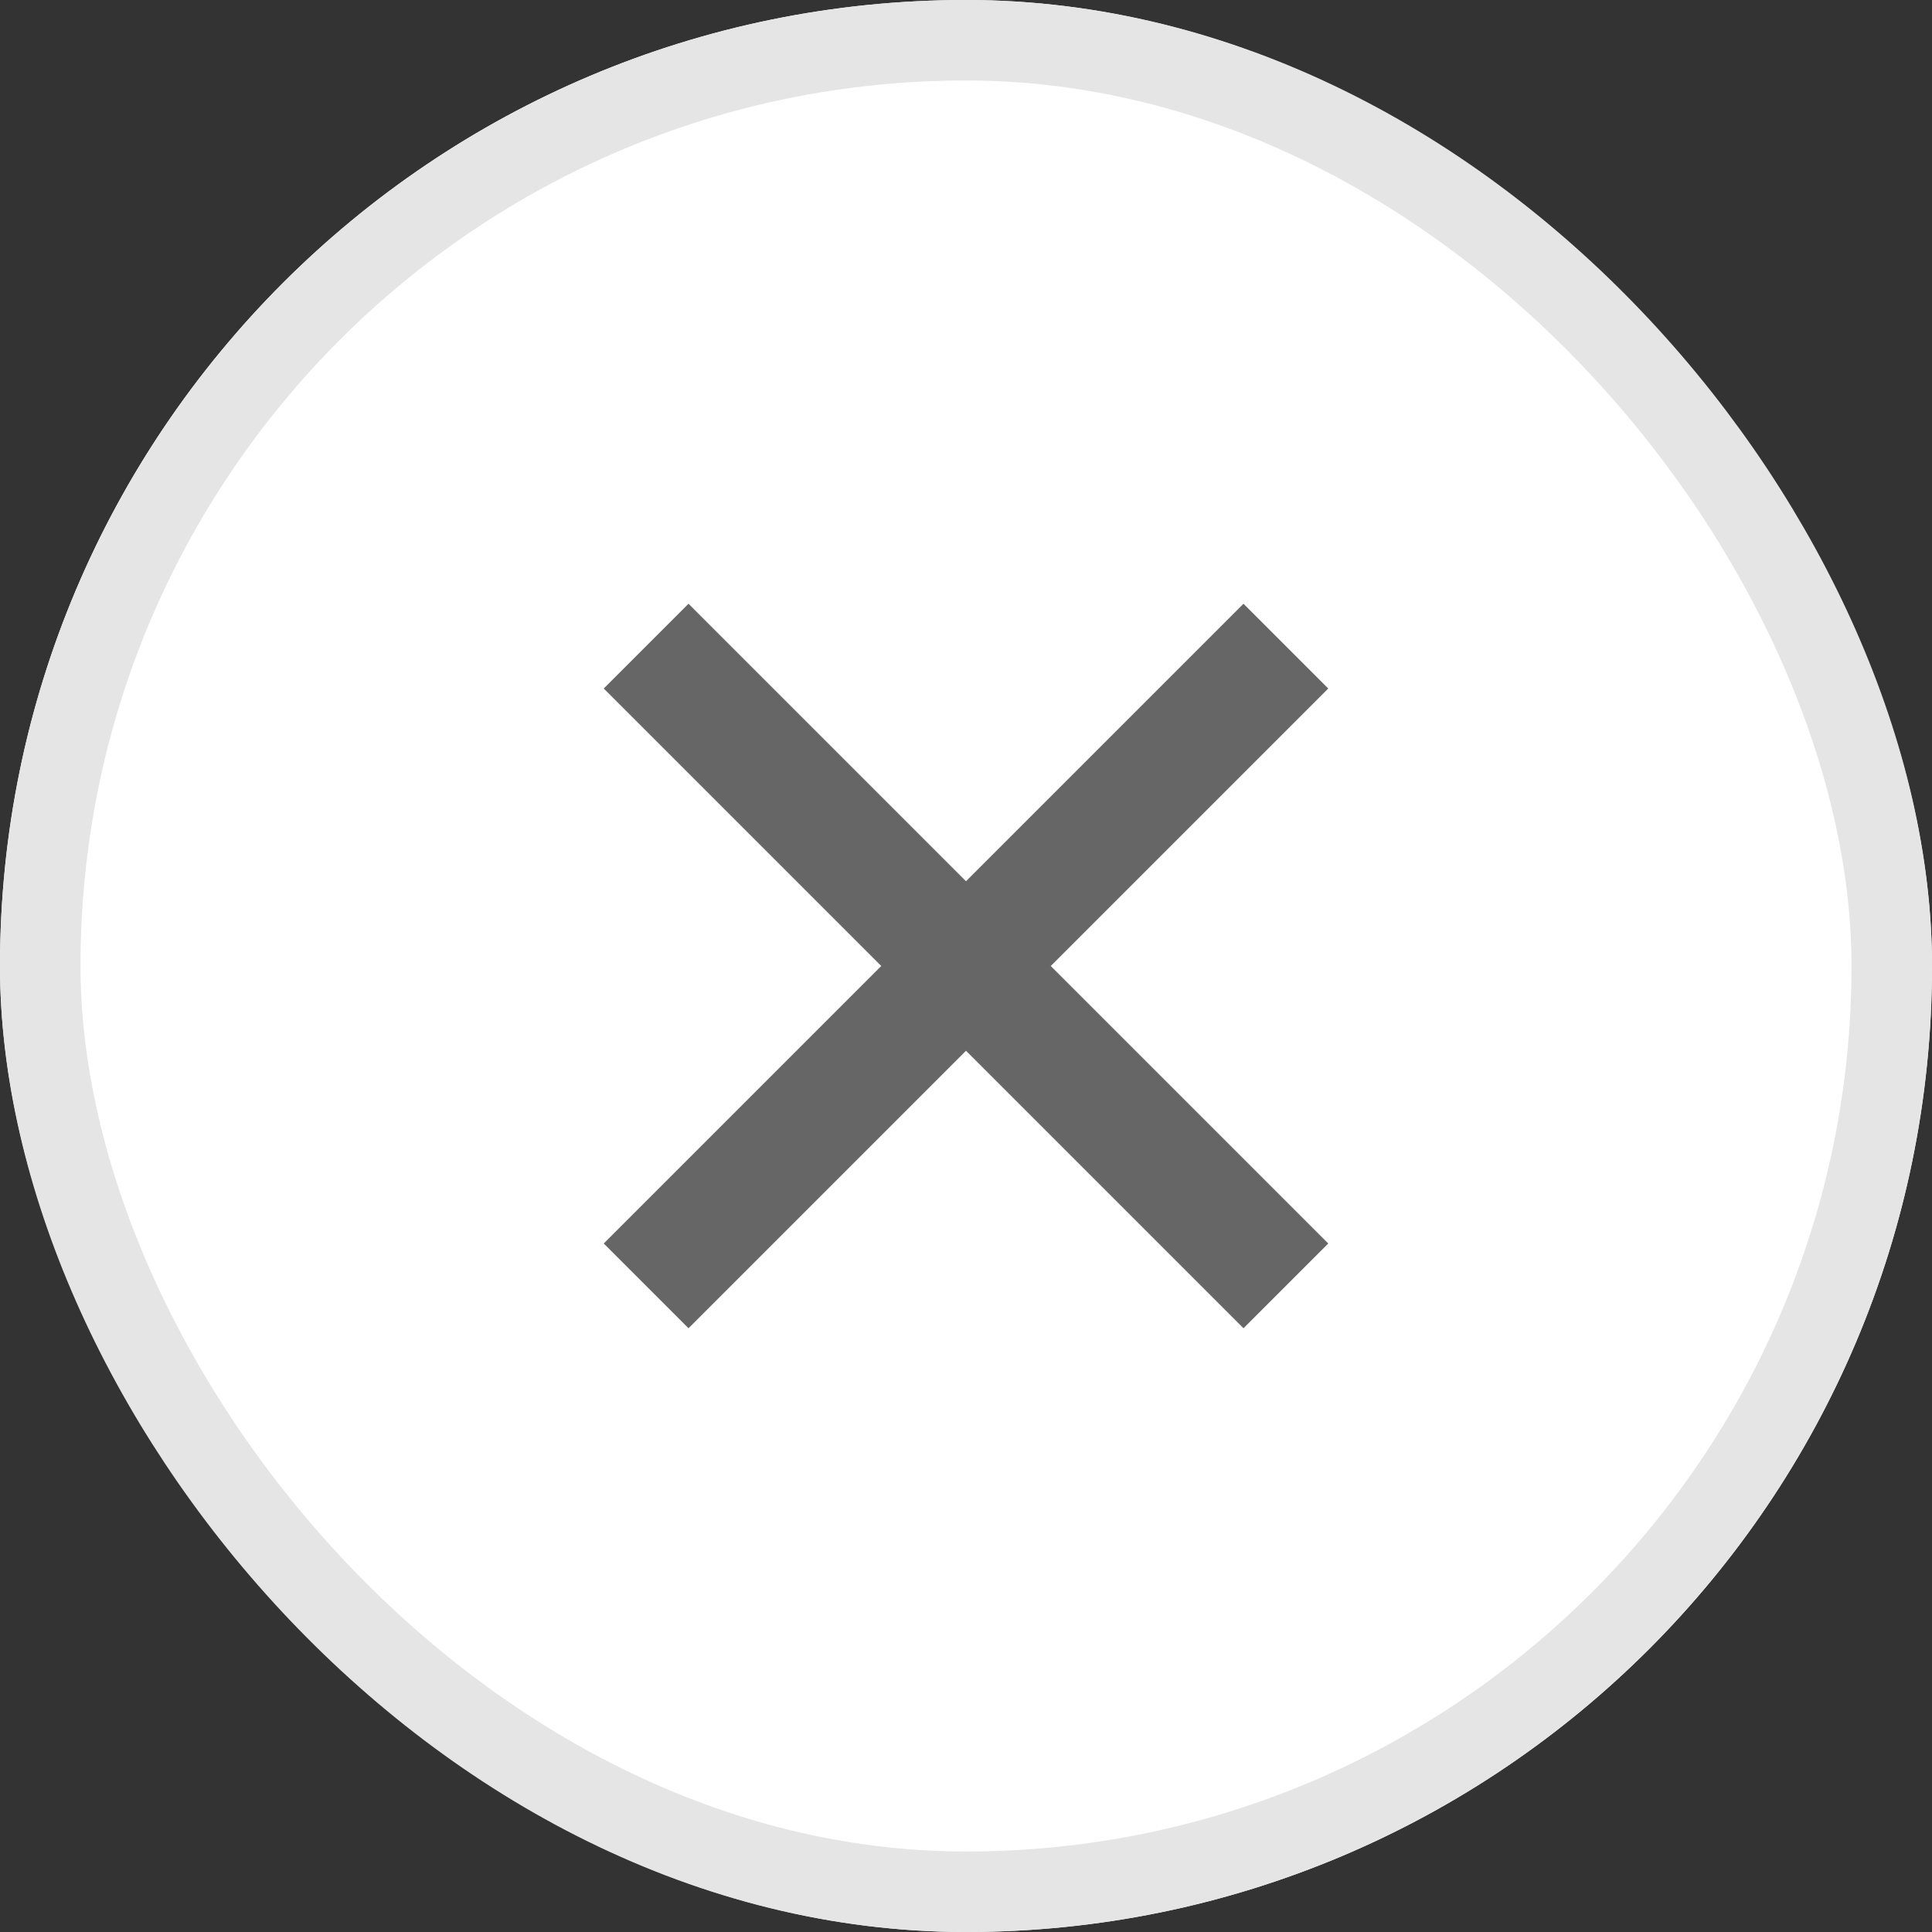 <svg width="24" height="24" viewBox="0 0 24 24" fill="none" xmlns="http://www.w3.org/2000/svg">
<rect x="0" y="0" width="24" height="24" fill="#333333" stroke="none"/>
<g clip-path="url(#clip0_5576_265)">
<rect width="24" height="24" rx="12" fill="white"/>
<path d="M16.5 8.553L15.447 7.5L12 10.947L8.553 7.5L7.5 8.553L10.947 12L7.5 15.447L8.553 16.5L12 13.053L15.447 16.5L16.5 15.447L13.053 12L16.5 8.553Z" fill="#666666"/>
</g>
<rect x="0.5" y="0.5" width="23" height="23" rx="11.5" stroke="#E5E5E5"/>
<defs>
<clipPath id="clip0_5576_265">
<rect width="24" height="24" rx="12" fill="white"/>
</clipPath>
</defs>
</svg>

